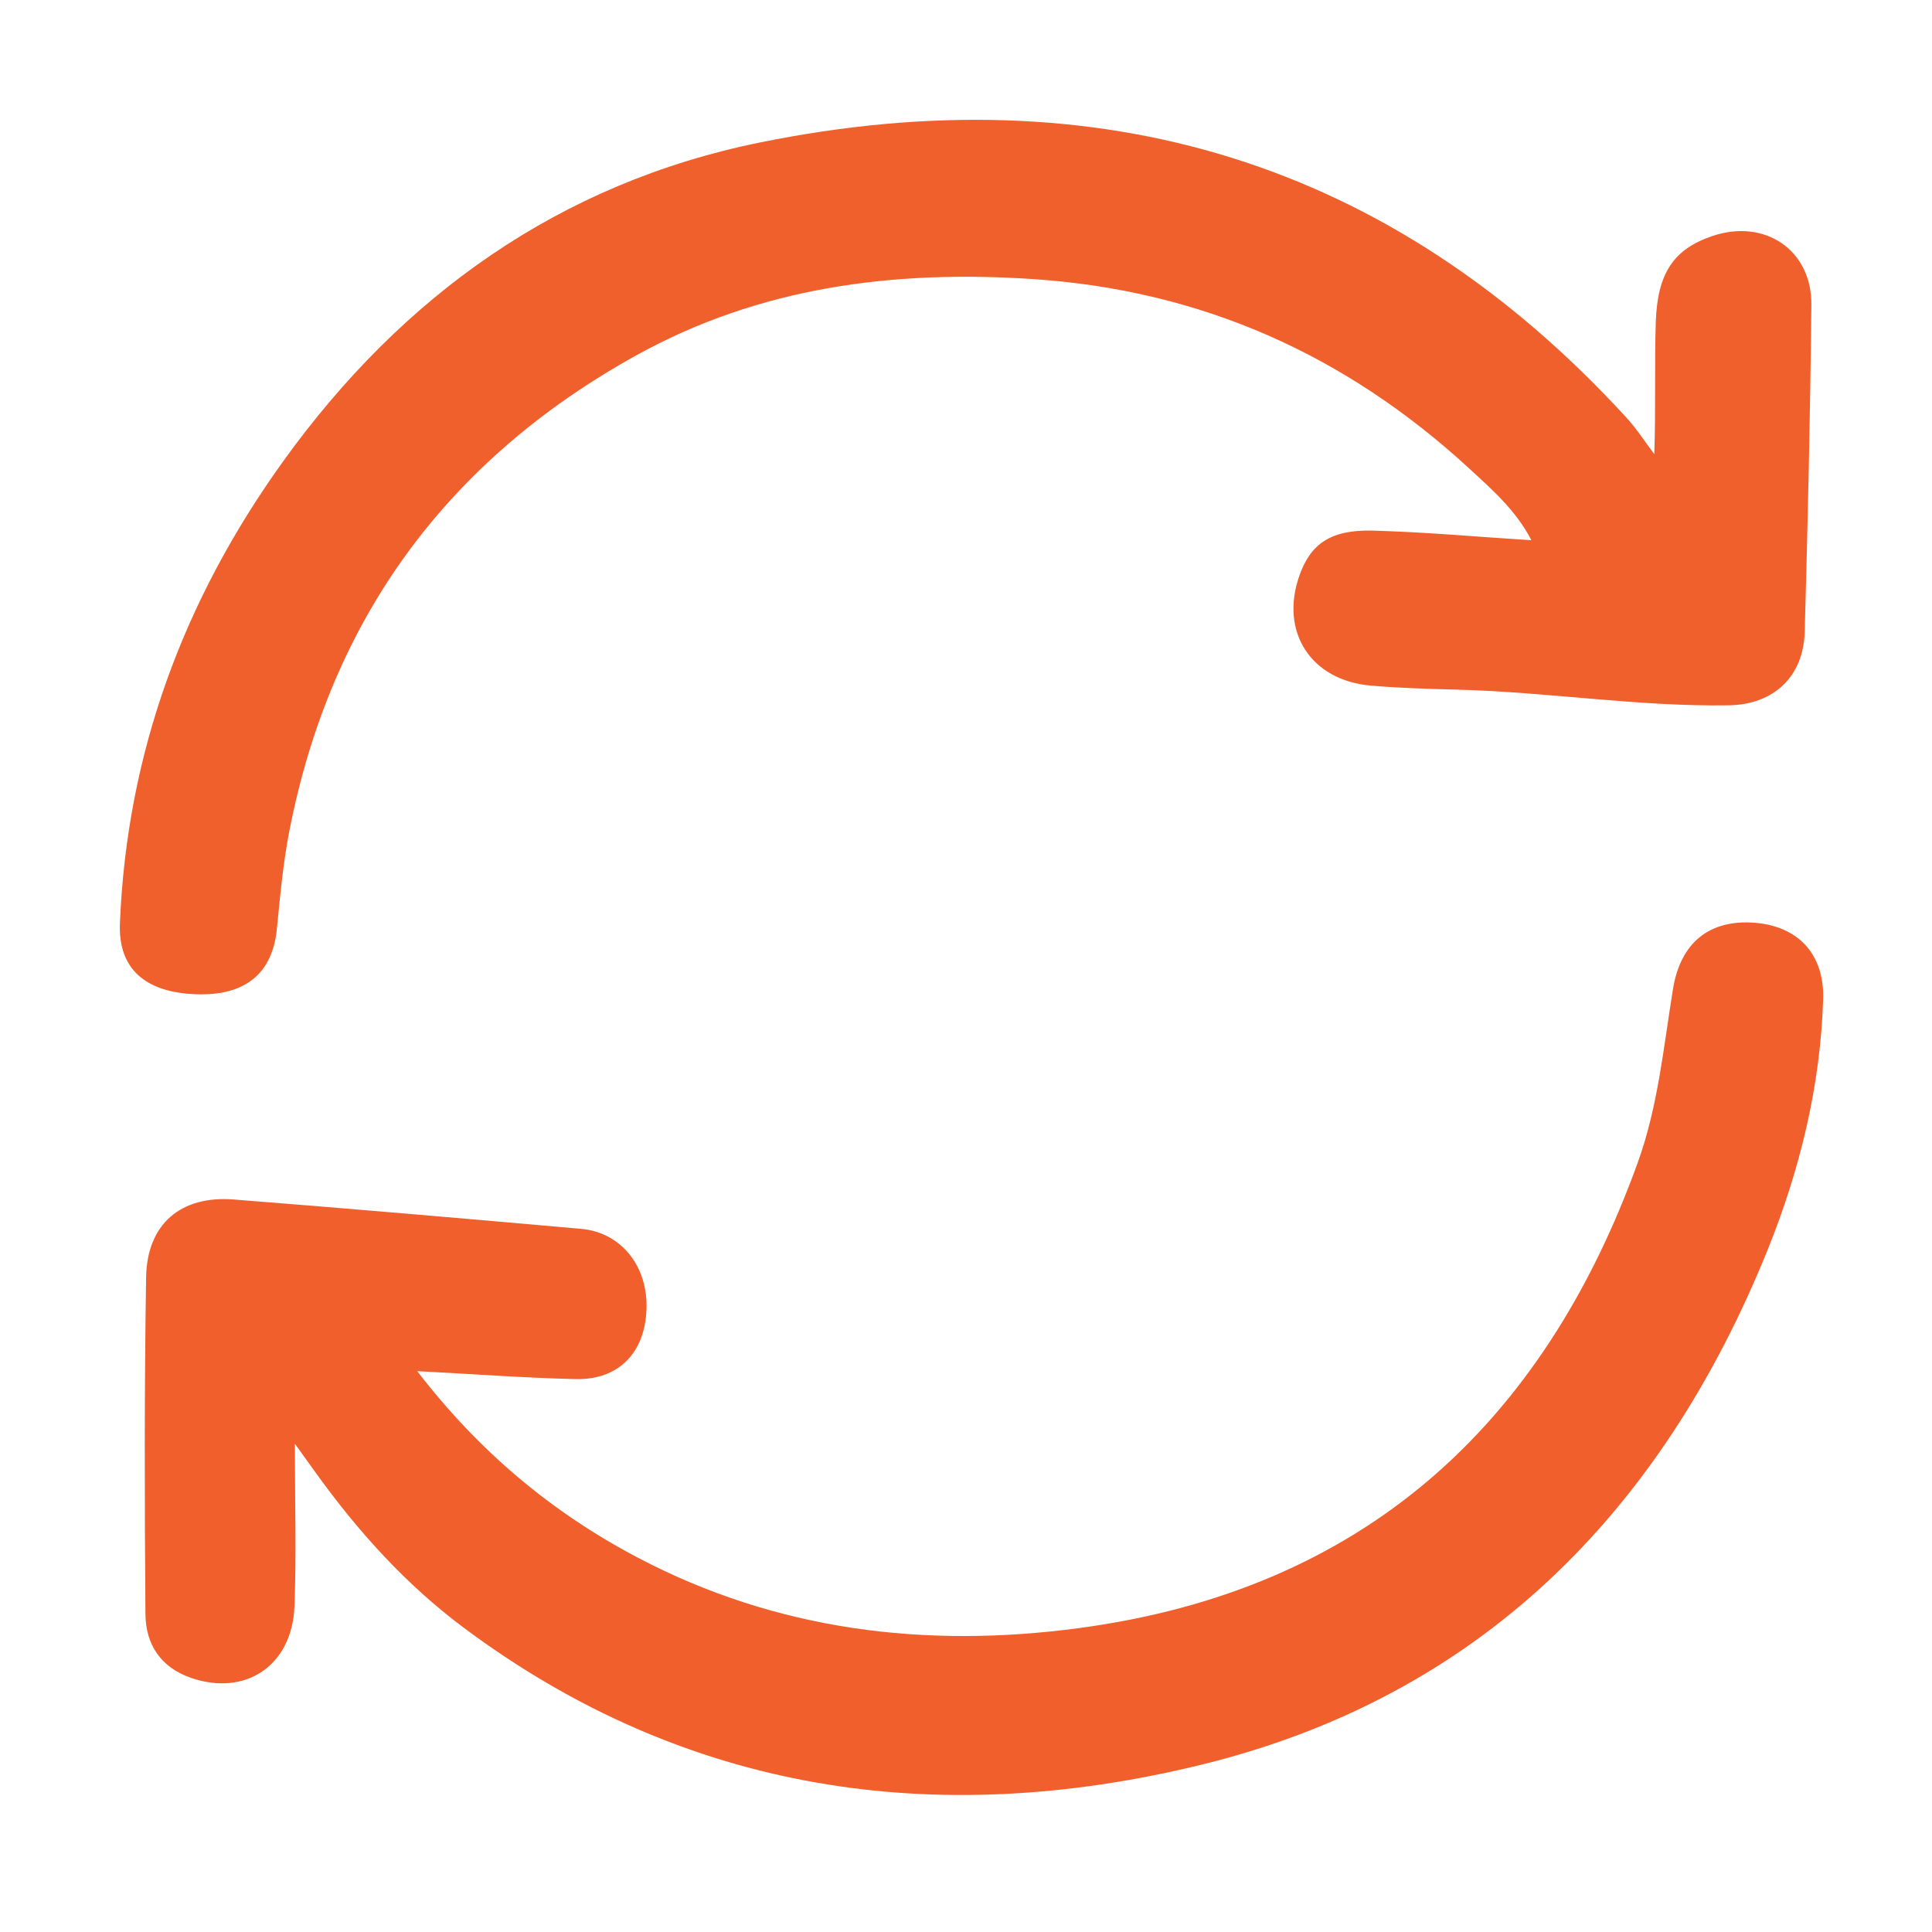 <svg xmlns="http://www.w3.org/2000/svg" width="43" height="43" viewBox="0 0 43 43" fill="none"><path d="M36.819 10.108C36.854 9.104 36.821 8.139 36.852 7.172C36.889 6.08 37.247 5.544 38.118 5.251C39.277 4.861 40.326 5.564 40.315 6.78C40.291 9.209 40.235 11.637 40.167 14.064C40.14 15.058 39.478 15.683 38.476 15.698C36.462 15.73 34.467 15.403 32.456 15.35C31.809 15.333 31.162 15.315 30.517 15.26C29.172 15.146 28.476 14.059 28.923 12.803C29.173 12.1 29.623 11.785 30.559 11.81C31.709 11.841 32.856 11.946 34.084 12.024C33.738 11.353 33.197 10.885 32.692 10.42C29.953 7.902 26.753 6.464 23.003 6.212C19.894 6.004 16.915 6.386 14.17 7.904C9.972 10.226 7.368 13.753 6.443 18.48C6.301 19.202 6.235 19.942 6.162 20.676C6.064 21.671 5.453 22.173 4.349 22.128C3.227 22.084 2.627 21.559 2.669 20.546C2.825 16.755 4.085 13.353 6.296 10.276C8.955 6.575 12.464 4.075 16.919 3.17C24.435 1.644 30.946 3.561 36.199 9.295C36.428 9.545 36.612 9.834 36.818 10.105L36.819 10.108Z" fill="#F0602D"></path><path d="M6.563 32.135C6.563 33.471 6.599 34.618 6.553 35.761C6.5 37.074 5.462 37.761 4.252 37.344C3.574 37.111 3.242 36.594 3.237 35.924C3.217 33.425 3.212 30.926 3.252 28.427C3.272 27.244 4.021 26.604 5.203 26.697C7.781 26.899 10.357 27.122 12.931 27.35C13.828 27.429 14.424 28.184 14.389 29.144C14.353 30.107 13.769 30.716 12.813 30.694C11.668 30.668 10.522 30.581 9.286 30.517C10.65 32.292 12.269 33.655 14.191 34.666C17.286 36.294 20.598 36.693 24.009 36.237C30.312 35.395 34.337 31.748 36.456 25.861C36.903 24.62 37.025 23.302 37.236 22.008C37.404 20.98 38.047 20.458 39.057 20.538C40.014 20.615 40.611 21.231 40.577 22.249C40.515 24.178 40.059 26.039 39.34 27.821C36.972 33.681 32.899 37.786 26.679 39.291C20.836 40.706 15.26 39.917 10.312 36.221C9.046 35.275 7.99 34.109 7.063 32.828C6.934 32.651 6.806 32.471 6.564 32.135H6.563Z" fill="#F05F2C"></path></svg>
